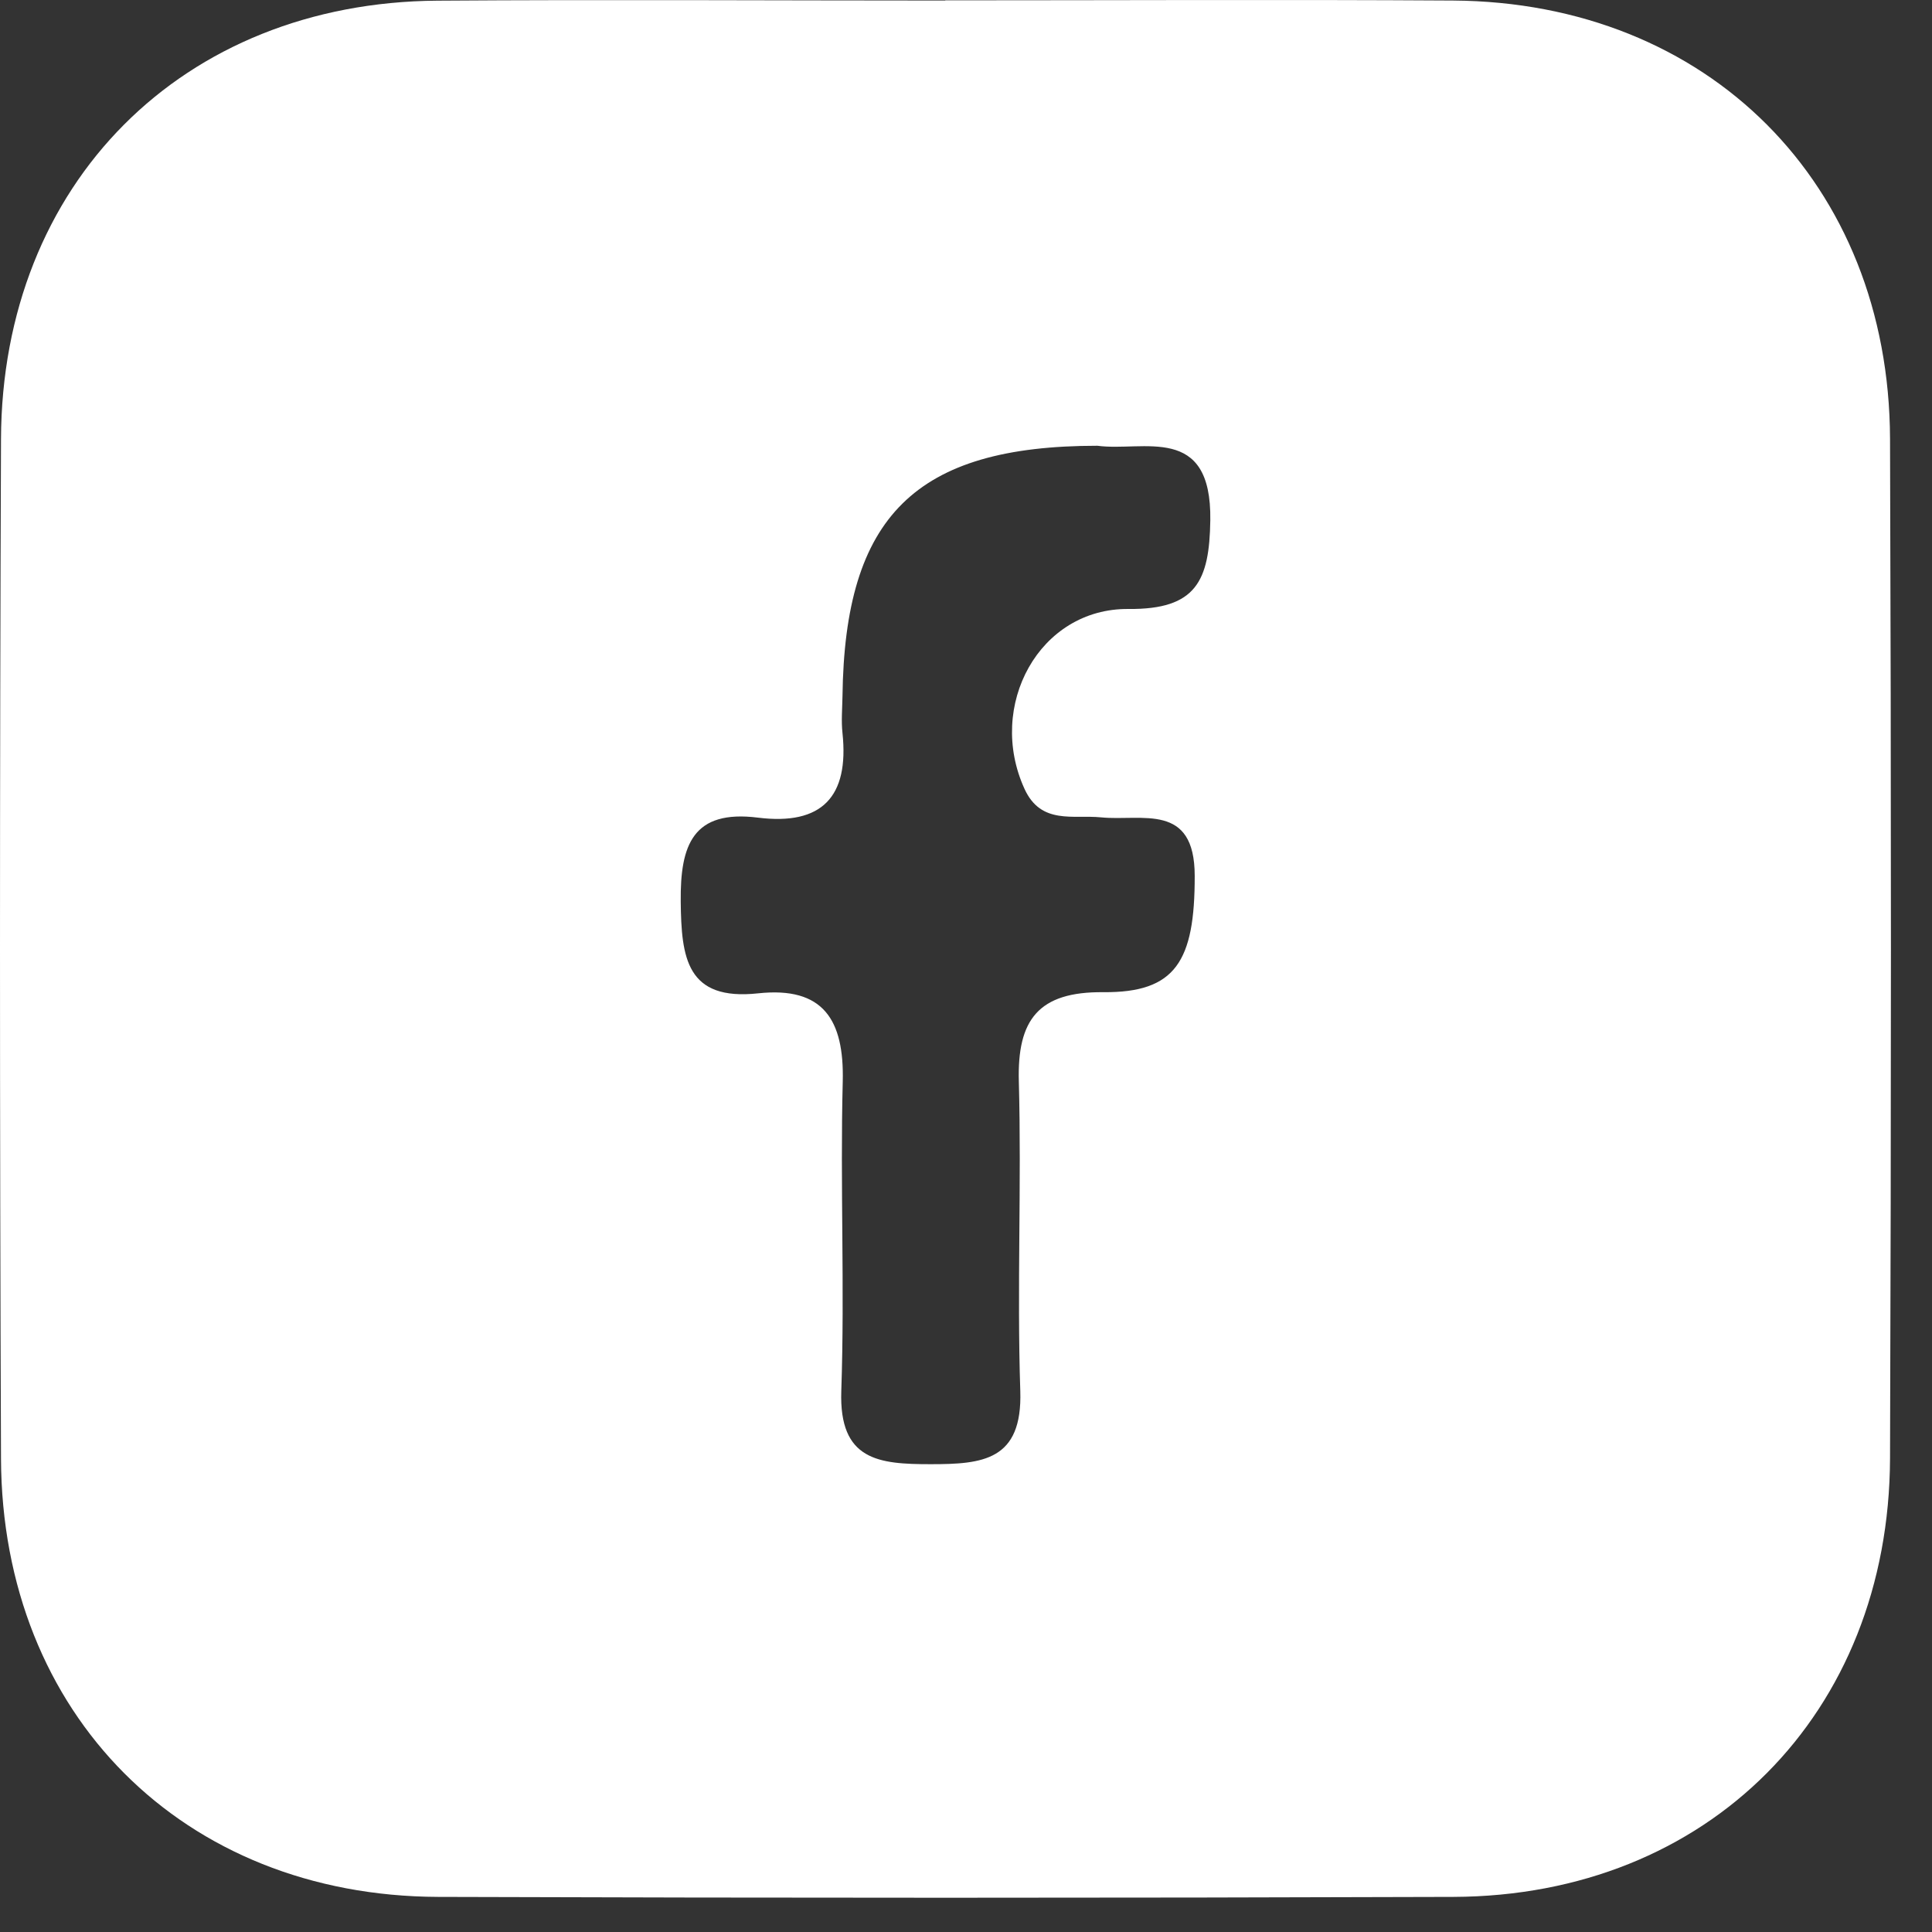 <svg width="29" height="29" viewBox="0 0 29 29" fill="none" xmlns="http://www.w3.org/2000/svg">
<rect x="0" y="0" width="29" height="29" fill="#333333" stroke="none"/>
<path d="M14.189 0.005C16.73 0.005 19.271 -0.008 21.811 0.008C25.637 0.034 28.357 2.753 28.37 6.587C28.388 11.687 28.388 16.788 28.37 21.889C28.357 25.725 25.637 28.459 21.818 28.473C16.737 28.49 11.655 28.49 6.574 28.473C2.75 28.459 0.03 25.733 0.015 21.896C-0.005 16.795 -0.005 11.694 0.015 6.593C0.028 2.753 2.741 0.036 6.567 0.01C9.108 -0.008 11.648 0.008 14.189 0.008V0.005ZM16.473 6.691C13.738 6.691 12.679 7.752 12.646 10.451C12.643 10.635 12.626 10.822 12.646 11.004C12.747 11.96 12.338 12.393 11.377 12.273C10.401 12.151 10.209 12.682 10.218 13.532C10.227 14.373 10.302 15.028 11.383 14.91C12.358 14.806 12.672 15.308 12.65 16.231C12.61 17.78 12.681 19.332 12.628 20.881C12.593 21.924 13.192 21.978 13.97 21.978C14.749 21.978 15.348 21.924 15.315 20.881C15.264 19.332 15.335 17.78 15.293 16.231C15.268 15.306 15.587 14.884 16.562 14.893C17.645 14.902 17.935 14.431 17.933 13.148C17.933 12.04 17.141 12.329 16.529 12.269C16.111 12.227 15.627 12.384 15.379 11.843C14.806 10.593 15.6 9.128 16.94 9.141C17.955 9.15 18.154 8.72 18.167 7.81C18.189 6.349 17.159 6.784 16.473 6.691Z" fill="white"/>
</svg>
